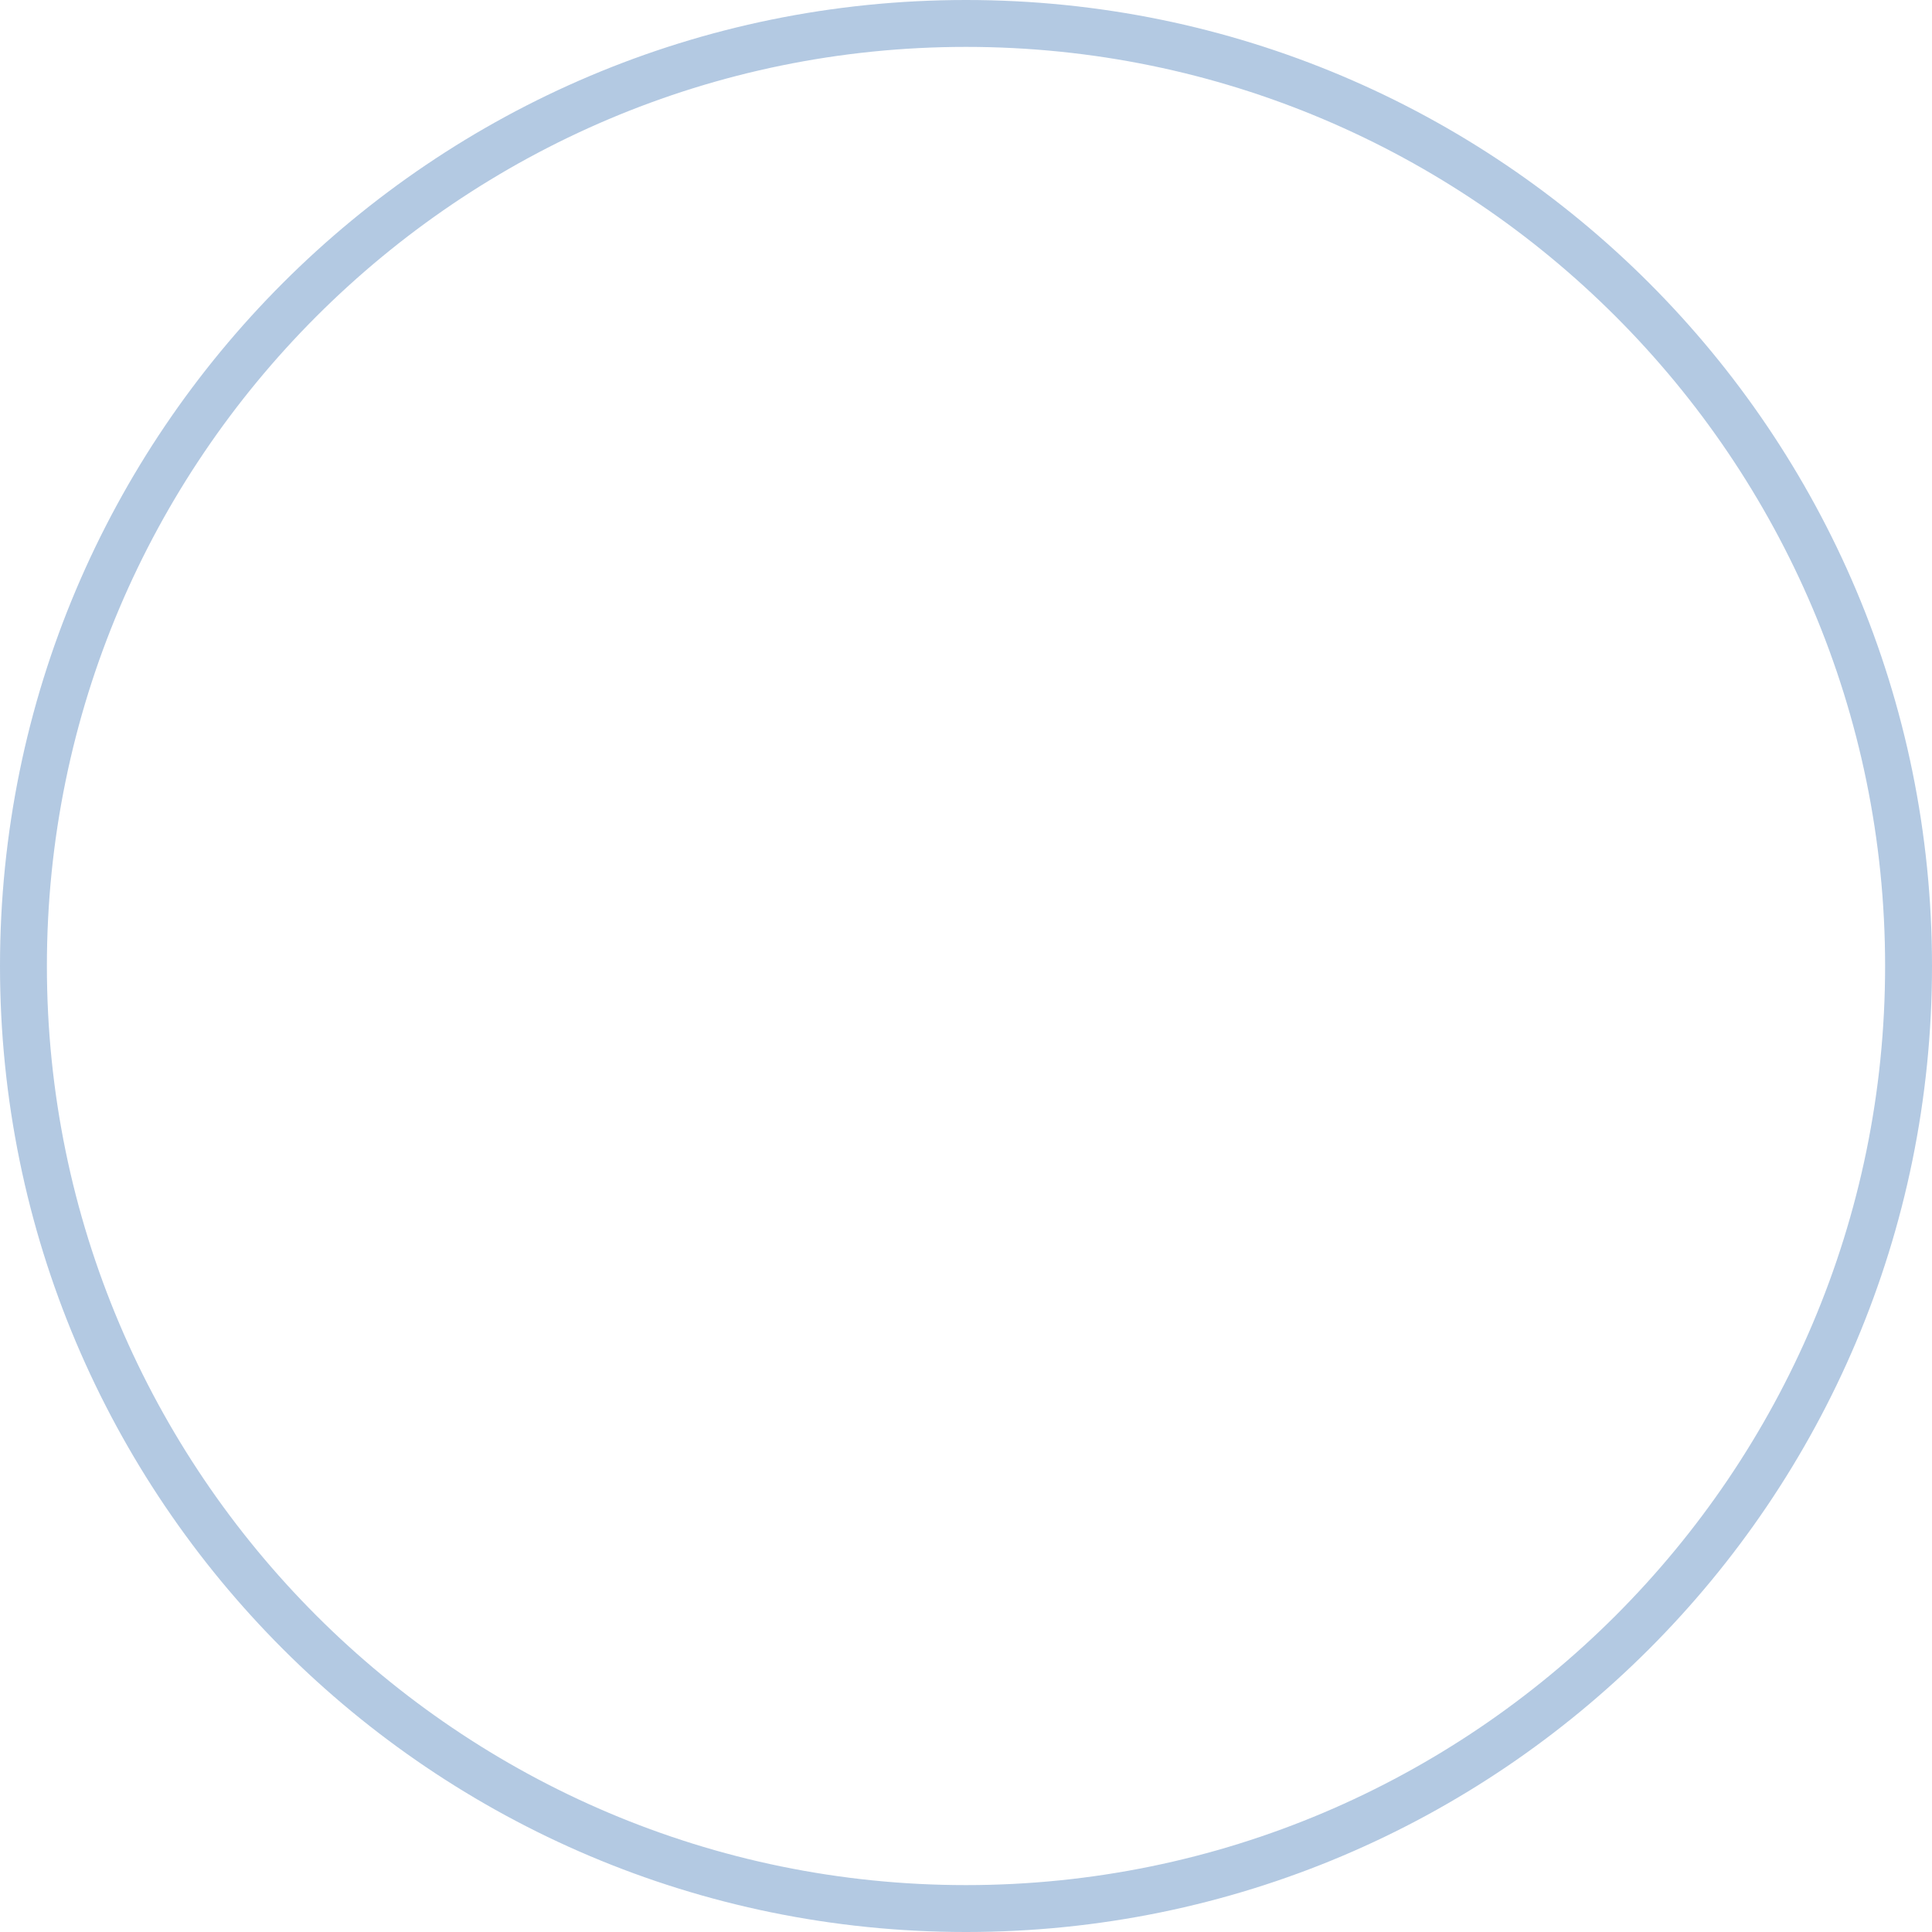 <svg xmlns="http://www.w3.org/2000/svg" width="412" height="412" viewBox="0 0 412 412">
  <path id="circle" d="M206,10C97.925,10,10,97.925,10,206S97.925,402,206,402s196-87.925,196-196S314.075,10,206,10m0-10C319.771,0,412,92.229,412,206S319.771,412,206,412,0,319.771,0,206,92.229,0,206,0Z" fill="#004b9e" opacity="0.3"/>
</svg>

